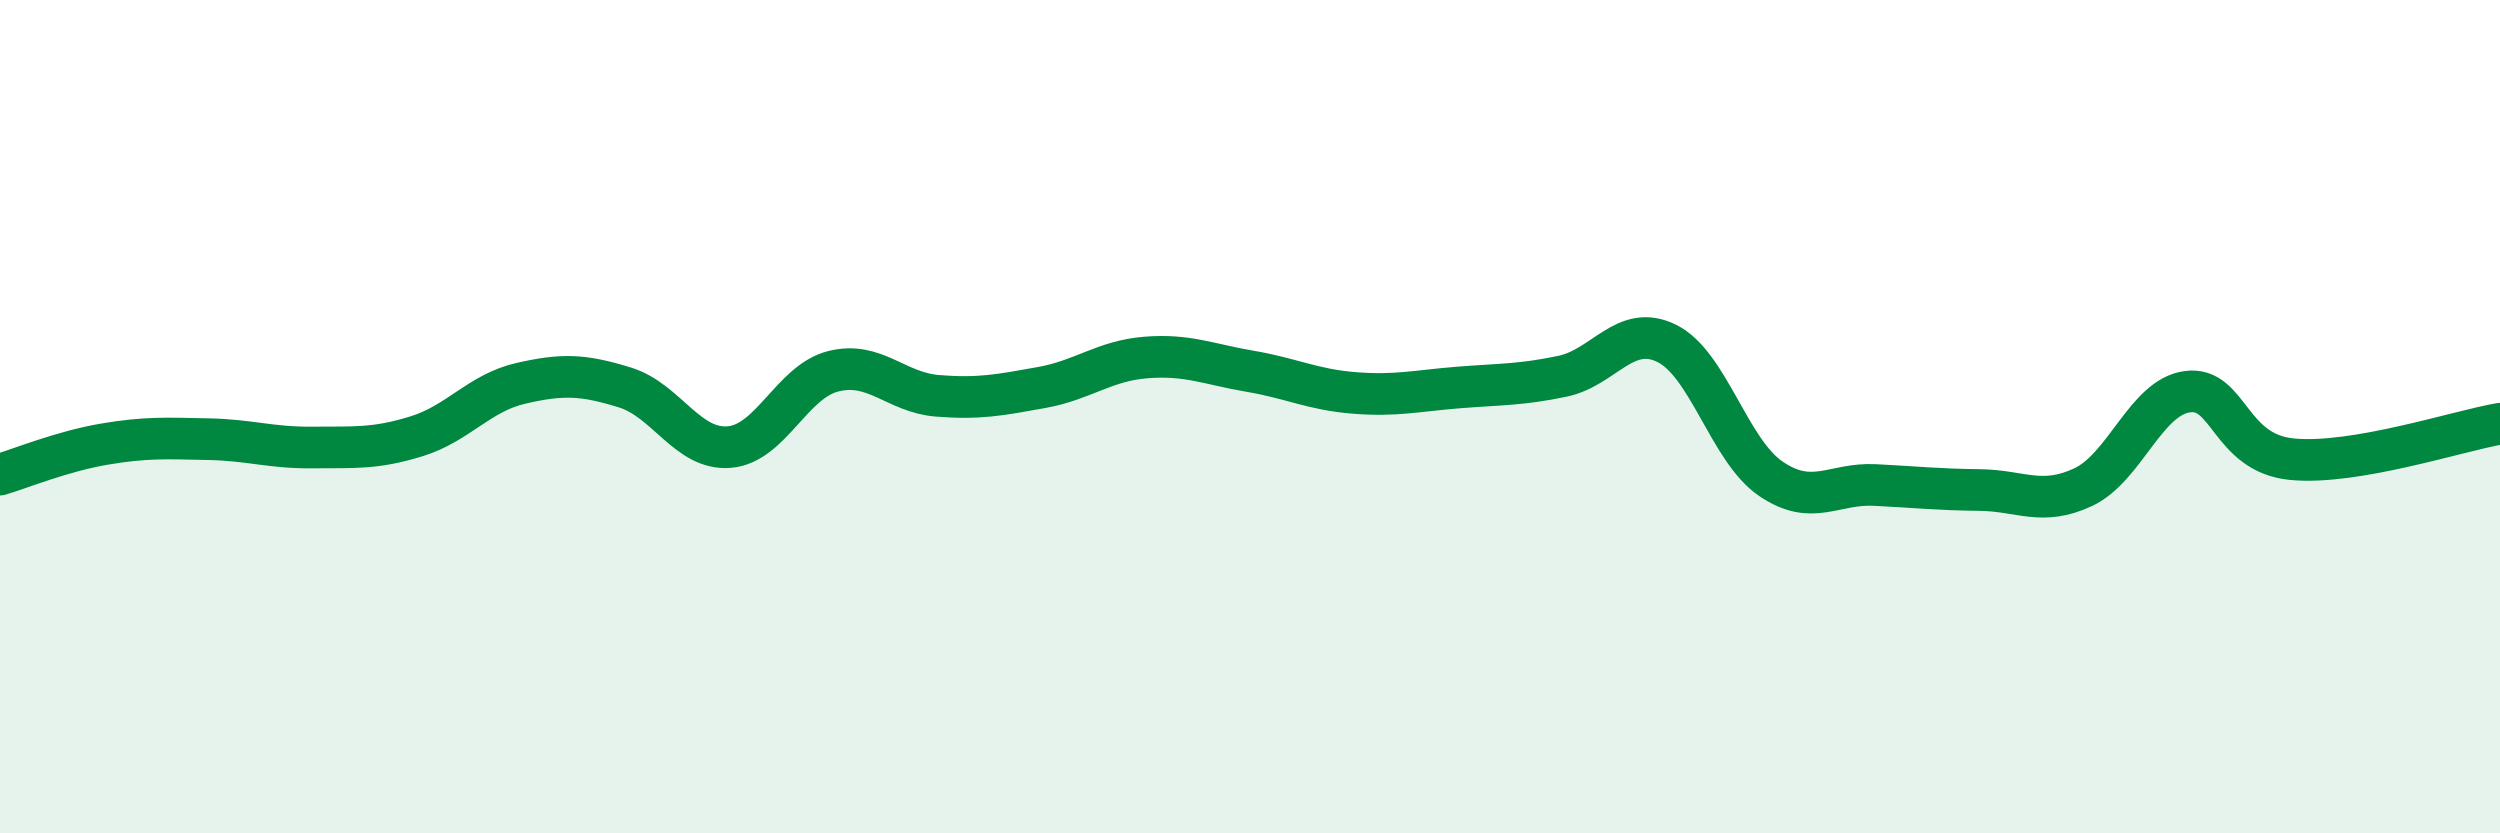 
    <svg width="60" height="20" viewBox="0 0 60 20" xmlns="http://www.w3.org/2000/svg">
      <path
        d="M 0,11.39 C 0.5,11.24 1.5,10.83 2.5,10.66 C 3.5,10.49 4,10.52 5,10.54 C 6,10.56 6.5,10.75 7.5,10.74 C 8.5,10.73 9,10.78 10,10.47 C 11,10.16 11.5,9.43 12.5,9.2 C 13.5,8.97 14,8.99 15,9.3 C 16,9.61 16.5,10.81 17.5,10.73 C 18.5,10.65 19,9.16 20,8.91 C 21,8.66 21.5,9.42 22.5,9.5 C 23.5,9.58 24,9.48 25,9.3 C 26,9.12 26.5,8.66 27.5,8.58 C 28.5,8.5 29,8.74 30,8.91 C 31,9.08 31.5,9.35 32.5,9.43 C 33.5,9.51 34,9.38 35,9.3 C 36,9.22 36.5,9.24 37.5,9.03 C 38.5,8.82 39,7.75 40,8.24 C 41,8.73 41.5,10.81 42.5,11.49 C 43.5,12.17 44,11.59 45,11.64 C 46,11.69 46.5,11.75 47.5,11.76 C 48.5,11.77 49,12.16 50,11.69 C 51,11.22 51.5,9.53 52.5,9.4 C 53.5,9.27 53.5,10.87 55,11.02 C 56.5,11.17 59,10.34 60,10.17L60 20L0 20Z"
        fill="#008740"
        opacity="0.1"
        stroke-linecap="round"
        stroke-linejoin="round"
      />
      <path
        d="M 0,11.39 C 0.5,11.24 1.5,10.83 2.5,10.66 C 3.5,10.49 4,10.52 5,10.54 C 6,10.56 6.5,10.75 7.5,10.74 C 8.5,10.73 9,10.78 10,10.47 C 11,10.16 11.5,9.43 12.5,9.2 C 13.5,8.97 14,8.99 15,9.3 C 16,9.61 16.5,10.81 17.5,10.73 C 18.5,10.65 19,9.16 20,8.91 C 21,8.66 21.5,9.42 22.5,9.5 C 23.5,9.58 24,9.48 25,9.3 C 26,9.12 26.5,8.66 27.5,8.58 C 28.5,8.5 29,8.74 30,8.91 C 31,9.08 31.5,9.35 32.5,9.43 C 33.5,9.51 34,9.38 35,9.3 C 36,9.22 36.5,9.24 37.5,9.03 C 38.5,8.82 39,7.75 40,8.24 C 41,8.73 41.5,10.81 42.5,11.49 C 43.5,12.17 44,11.59 45,11.64 C 46,11.69 46.5,11.75 47.5,11.76 C 48.5,11.77 49,12.16 50,11.69 C 51,11.22 51.5,9.53 52.5,9.4 C 53.5,9.27 53.5,10.87 55,11.02 C 56.5,11.17 59,10.34 60,10.17"
        stroke="#008740"
        stroke-width="1"
        fill="none"
        stroke-linecap="round"
        stroke-linejoin="round"
      />
    </svg>
  